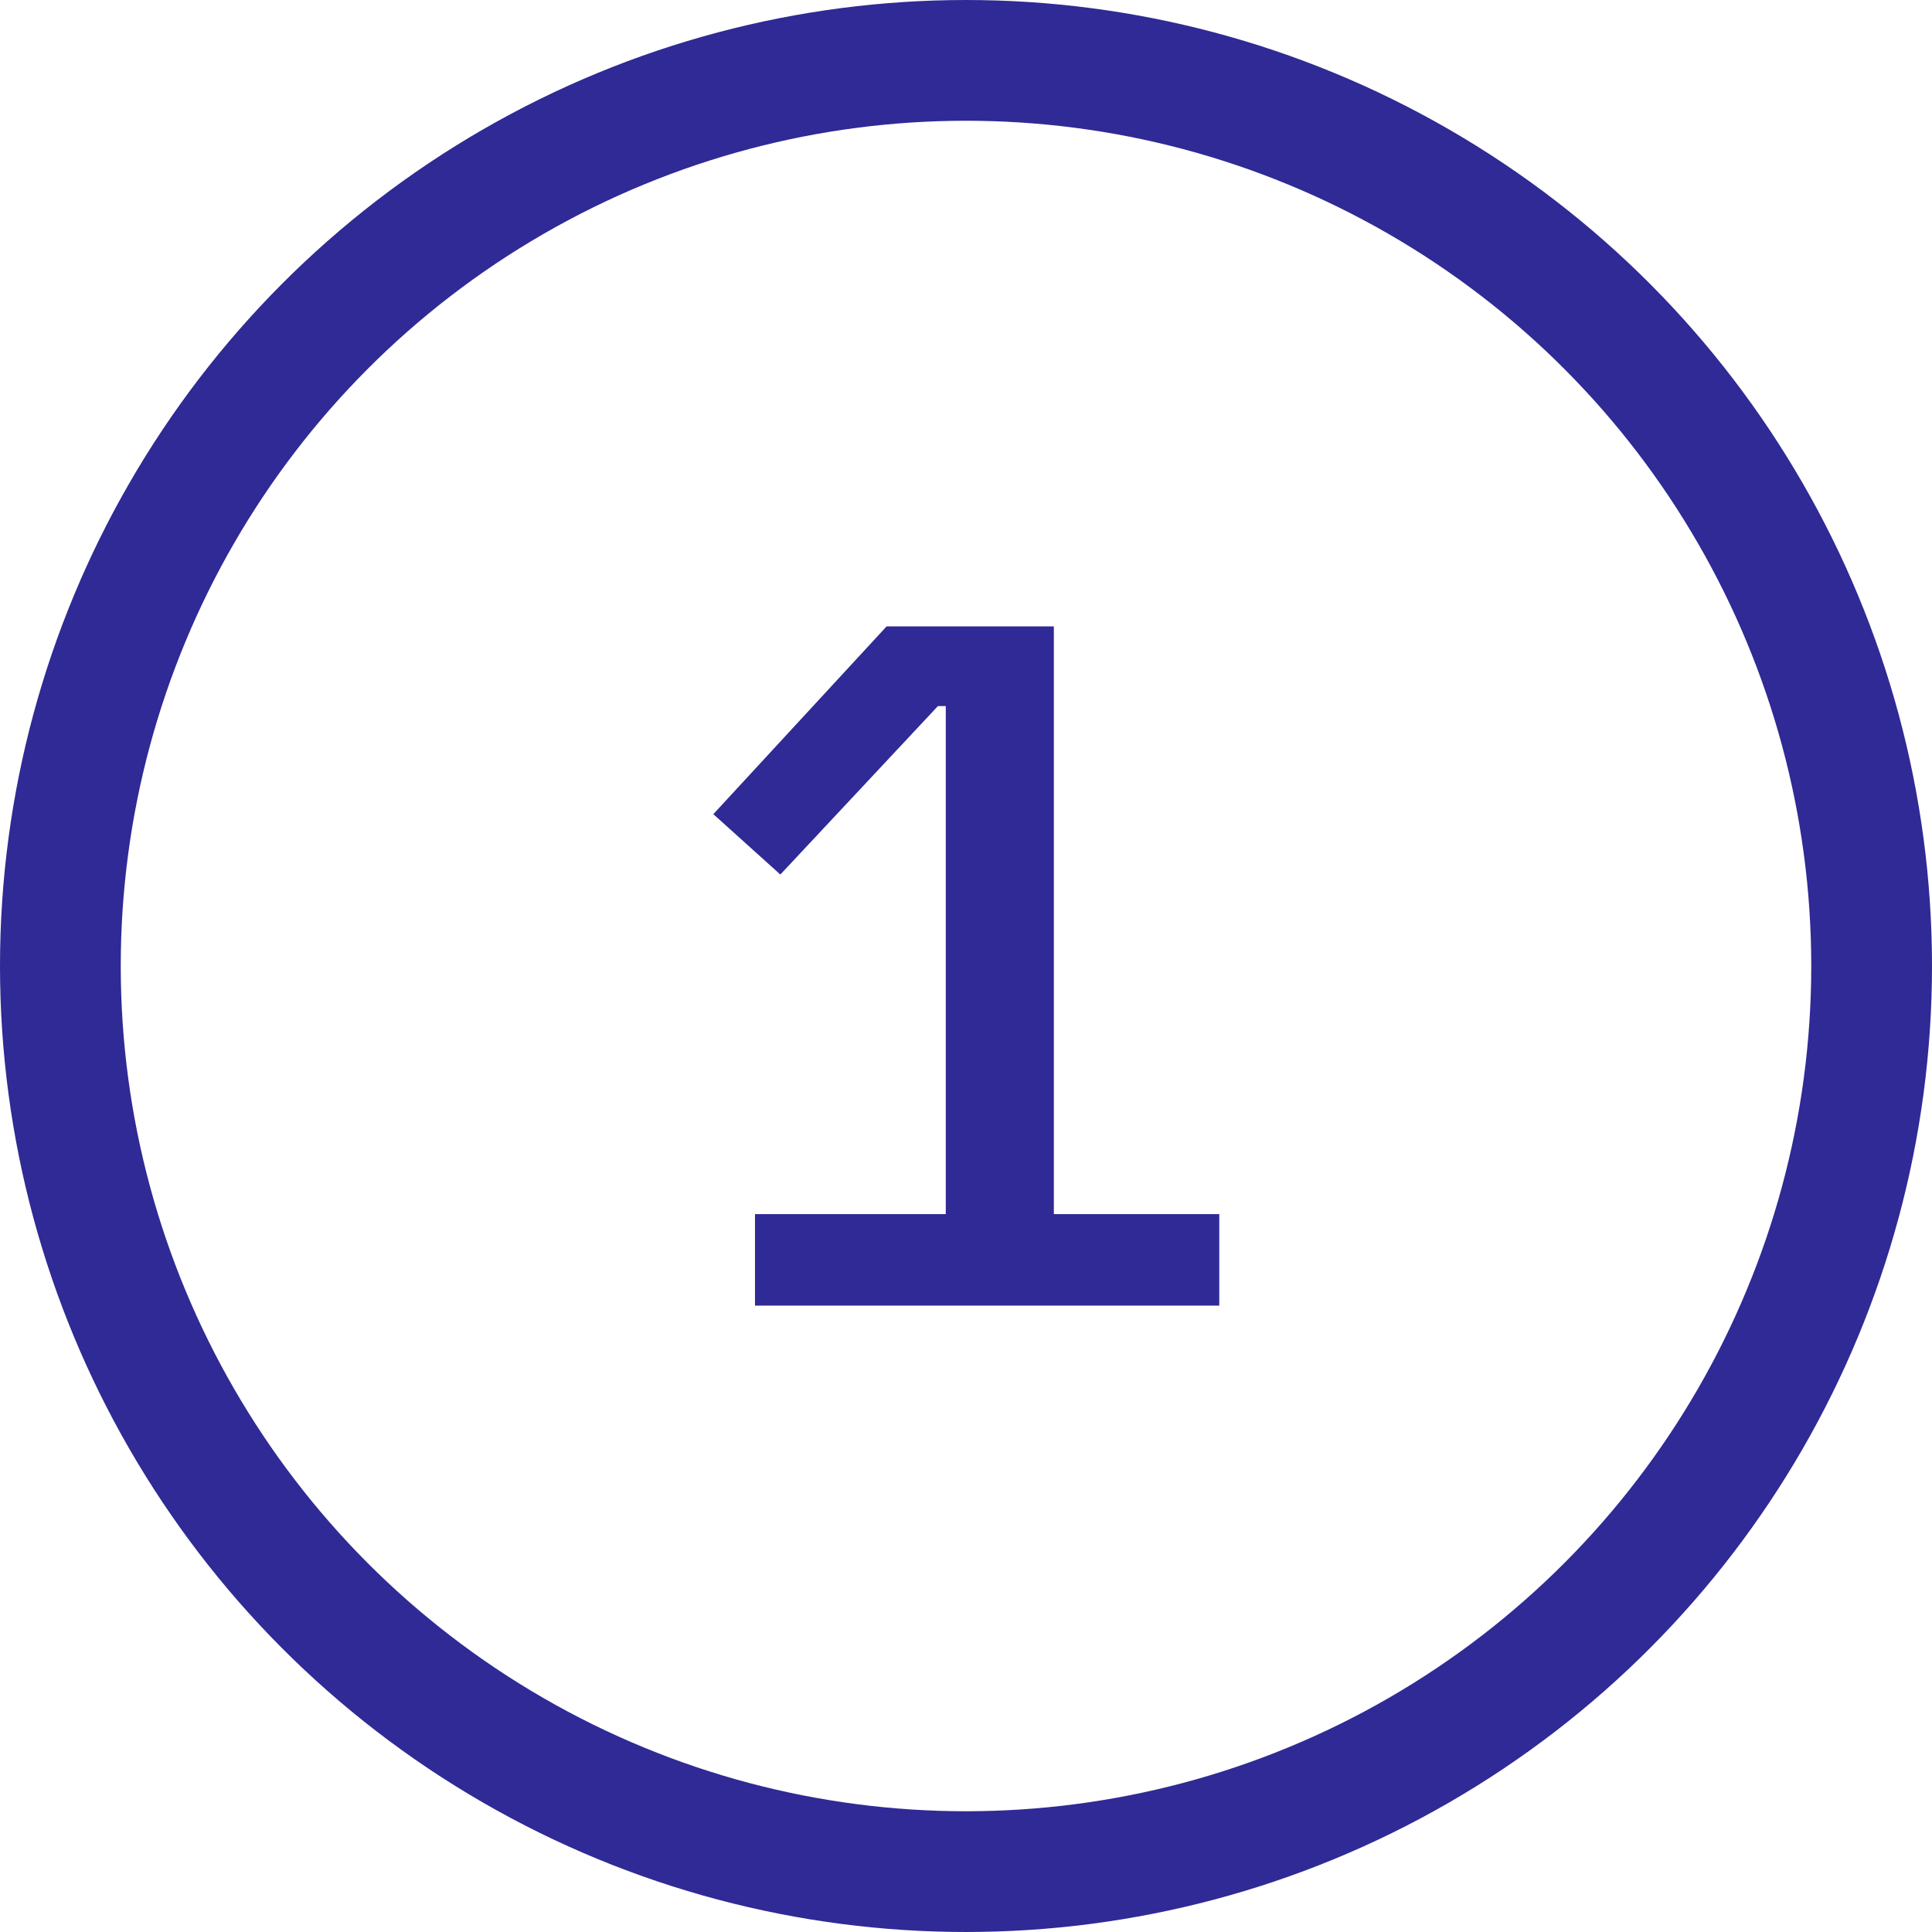 <?xml version="1.0" encoding="UTF-8"?>
<svg id="Layer_2" data-name="Layer 2" xmlns="http://www.w3.org/2000/svg" viewBox="0 0 64 64">
  <defs>
    <style>
      .cls-1 {
        fill: none;
        stroke: #2f2a95;
        stroke-miterlimit: 10;
        stroke-width: 4px;
      }

      .cls-2 {
        fill: #2f2a95;
      }
    </style>
  </defs>
  <g id="Layer_1-2" data-name="Layer 1">
    <g>
      <circle class="cls-1" cx="32" cy="32" r="30"/>
      <path class="cls-2" d="M25.01,43.25v-3.03h6.32v-16.83h-.26l-5.22,5.58-2.22-2,5.74-6.22h5.54v19.47h5.48v3.03h-15.38Z"/>
    </g>
  </g>
</svg>